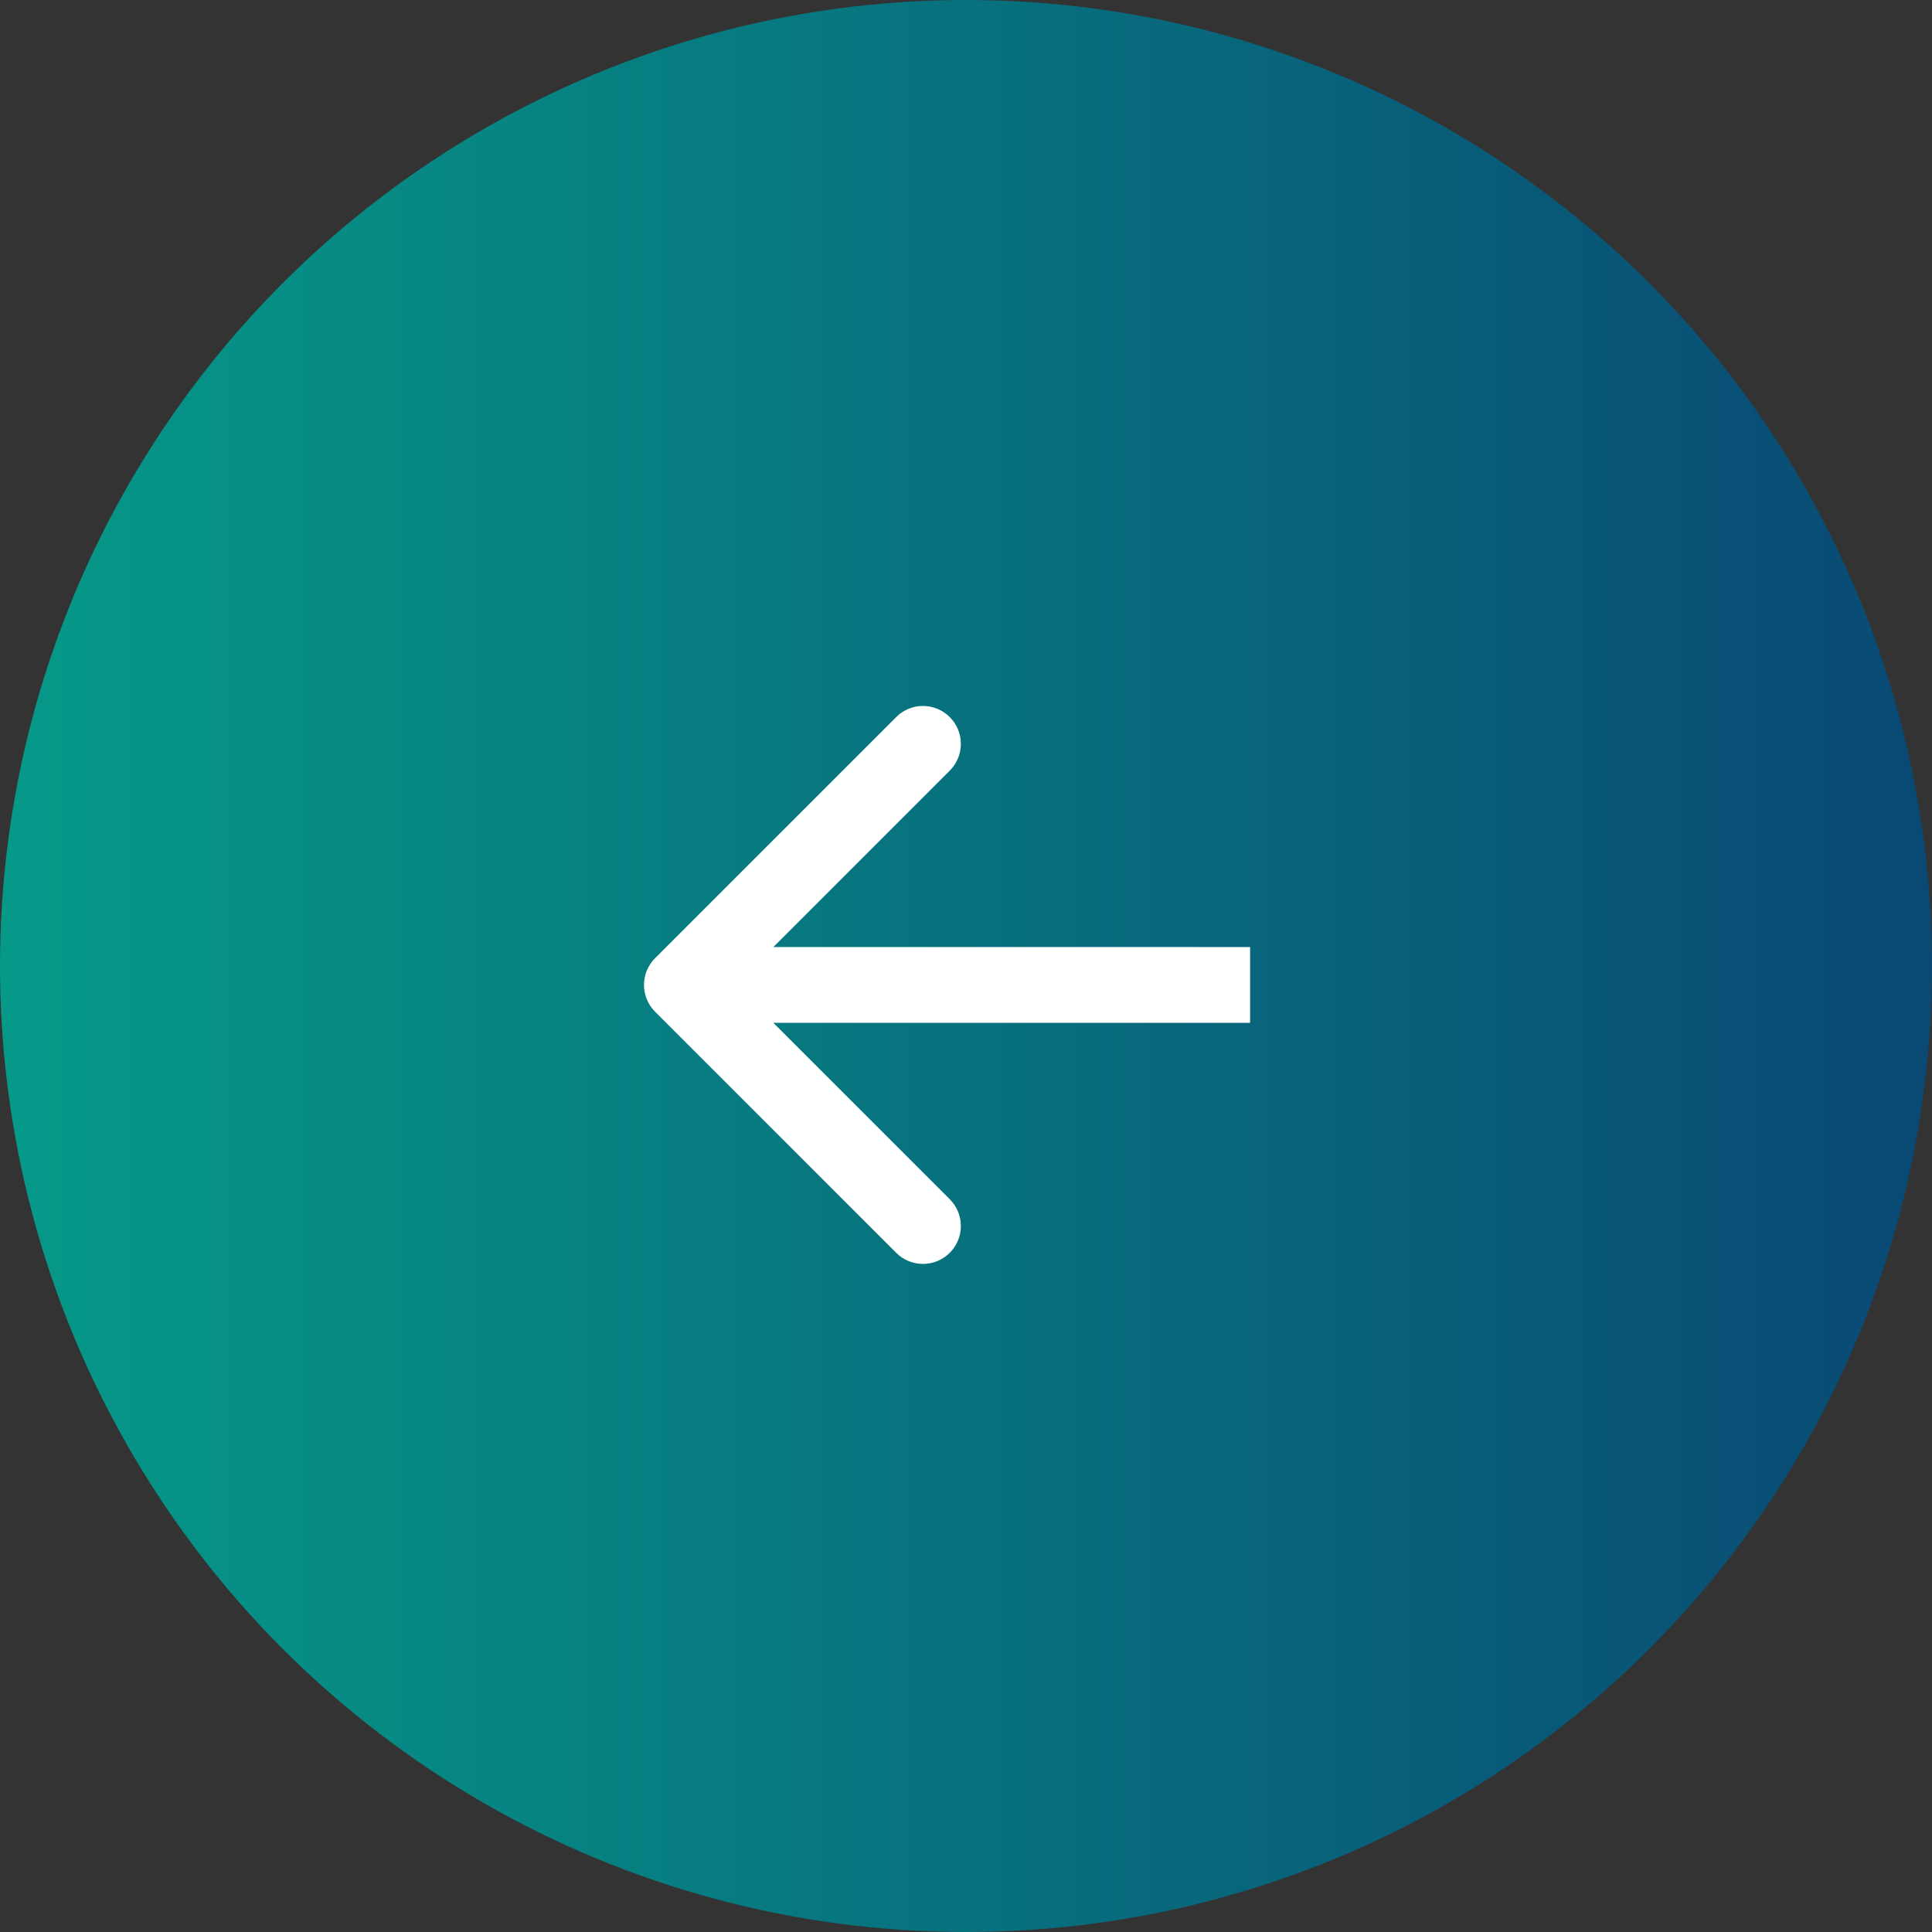 <svg width="51" height="51" viewBox="0 0 51 51" fill="none" xmlns="http://www.w3.org/2000/svg">
<rect x="0" y="0" width="51" height="51" fill="#333333" stroke="none"/>
<circle cx="25.5" cy="25.5" r="25.5" transform="rotate(-90 25.5 25.5)" fill="url(#paint0_linear_10_3)"/>
<path d="M17.293 26.707C16.902 26.317 16.902 25.683 17.293 25.293L23.657 18.929C24.047 18.538 24.68 18.538 25.071 18.929C25.462 19.32 25.462 19.953 25.071 20.343L19.414 26L25.071 31.657C25.462 32.047 25.462 32.681 25.071 33.071C24.68 33.462 24.047 33.462 23.657 33.071L17.293 26.707ZM33 27L18 27L18 25L33 25L33 27Z" fill="white"/>
<defs>
<linearGradient id="paint0_linear_10_3" x1="25.5" y1="-1.90735e-06" x2="25.5" y2="51" gradientUnits="userSpaceOnUse">
<stop stop-color="#069988"/>
<stop offset="1" stop-color="#094974"/>
</linearGradient>
</defs>
</svg>
